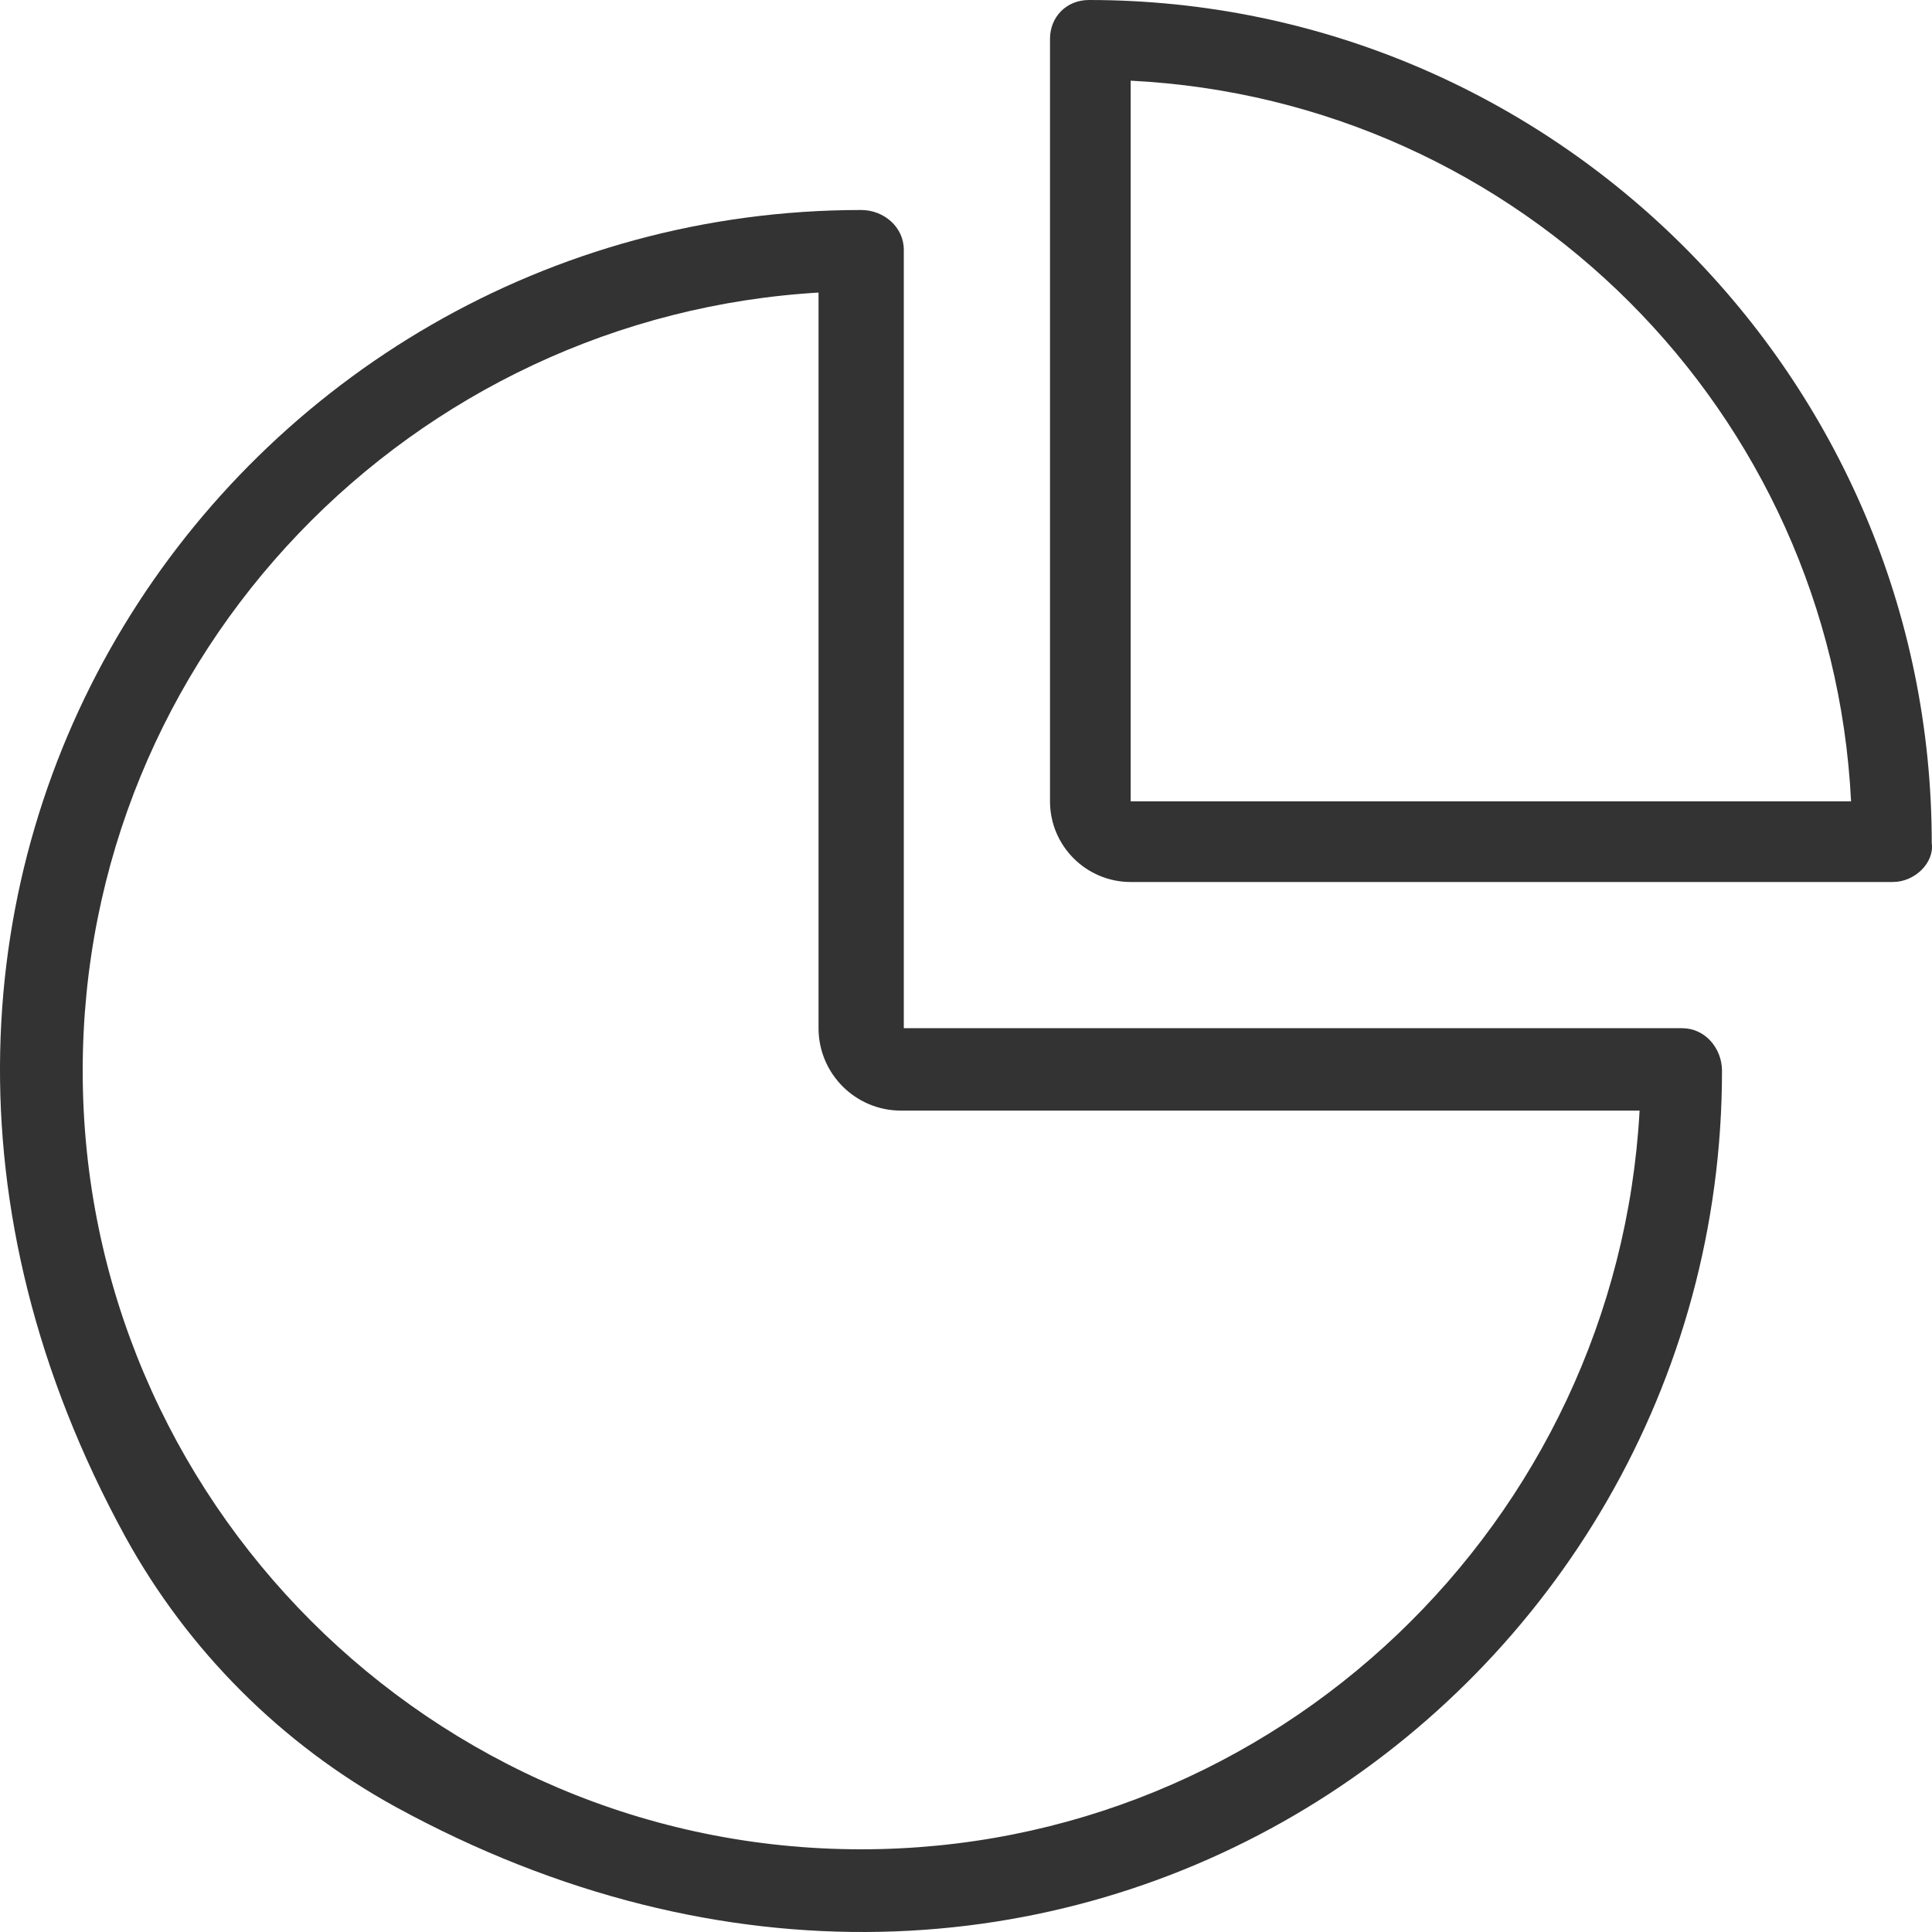 <?xml version="1.0" encoding="UTF-8"?>
<svg width="46px" height="46px" viewBox="0 0 46 46" version="1.1" xmlns="http://www.w3.org/2000/svg" xmlns:xlink="http://www.w3.org/1999/xlink">
    <!-- Generator: Sketch 64 (93537) - https://sketch.com -->
    <title>spending power</title>
    <desc>Created with Sketch.</desc>
    <g id="Ecommerce" stroke="none" stroke-width="1" fill="none" fill-rule="evenodd">
        <g id="1440_FD_Ecomm-1" transform="translate(-564, -2855)" fill="#333333" fill-rule="nonzero">
            <g id="Group-3" transform="translate(0, 2024)">
                <g id="spending-power" transform="translate(564, 831)">
                    <path d="M9.41,43.016 C6.704,41.528 4.472,39.296 2.984,36.59 C-5.607,20.896 5.622,5 20.504,5 C21.045,5 21.519,5.406 21.519,5.947 L21.519,24.481 L40.053,24.481 C40.594,24.481 41,24.955 41,25.496 C41,40.378 25.104,51.607 9.41,43.016 Z M19.557,6.962 C9.816,7.503 1.969,15.552 1.969,25.496 C1.969,35.71 10.29,44.031 20.504,44.031 C30.38,44.031 38.497,36.252 39.038,26.443 L21.451,26.443 C20.369,26.443 19.489,25.564 19.489,24.481 L19.489,6.962 L19.557,6.962 Z" id="Shape"></path>
                    <path d="M45.067,21 L26.921,21 C25.861,21 25,20.139 25,19.079 L25,0.927 C25,0.397 25.397,0 25.927,0 C36.987,0 45.994,9.009 45.994,20.073 C46.06,20.536 45.596,21 45.067,21 Z M26.921,1.921 L26.921,19.079 L44.073,19.079 C43.61,9.804 36.192,2.385 26.921,1.921 Z" id="Shape"></path>
                </g>
            </g>
        </g>
    </g>
</svg>